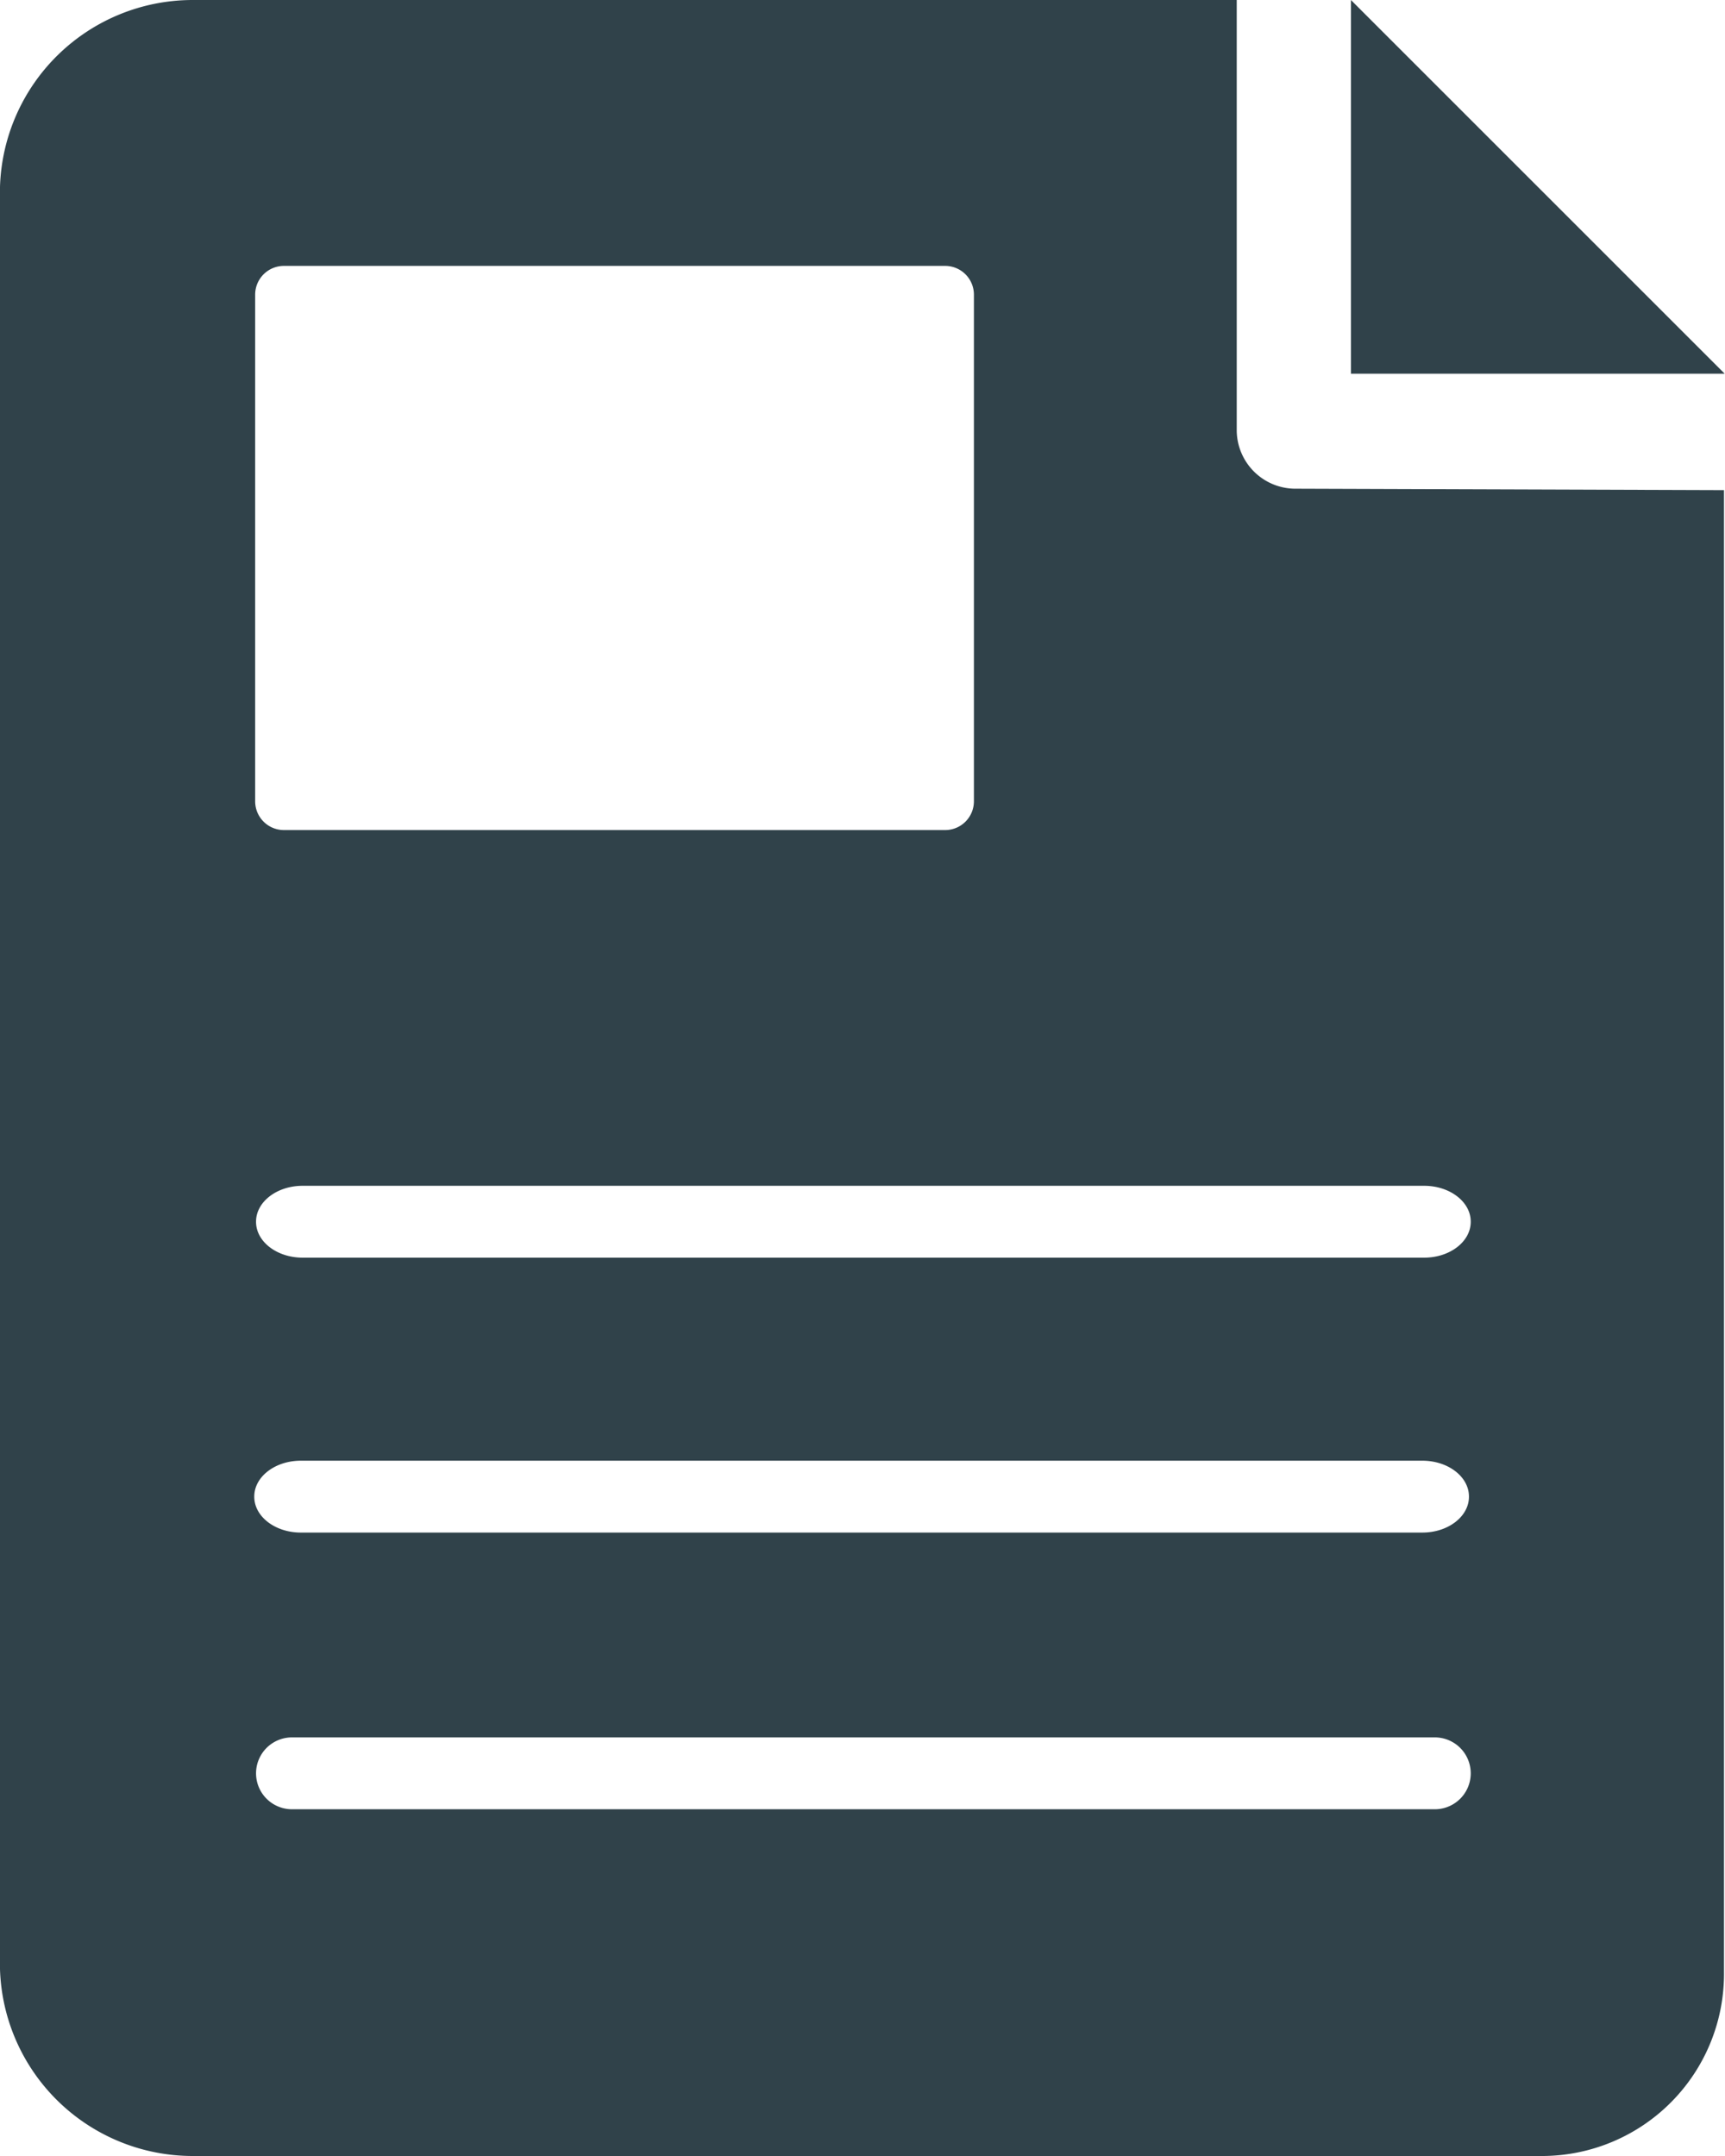 <svg xmlns="http://www.w3.org/2000/svg" viewBox="0 0 60 75"><path d="M46.989 0v13h13zm-1.972 17a2.043 2.043 0 01-2-2V0H6.7A6.706 6.706 0 000 6.5v62A6.706 6.706 0 006.7 75h46.99a6.336 6.336 0 006.275-6.396V17.05h-.001L45.017 17zM8.875 10.25a1 1 0 011-1h23a1 1 0 011 1v17.625a1 1 0 01-1 1h-23a1 1 0 01-1-1V10.25zm-.031 41.809c0-.688.725-1.246 1.62-1.246h39.01c.895 0 1.62.558 1.62 1.246v.008c0 .688-.725 1.246-1.62 1.246h-39.01c-.895 0-1.62-.558-1.62-1.246v-.008zm41.062 10.879h-39.75a1.25 1.25 0 010-2.5h39.75a1.25 1.25 0 010 2.5zm1.25-20.434c0 .688-.725 1.246-1.62 1.246h-39.01c-.895 0-1.62-.558-1.62-1.246v-.008c0-.688.725-1.246 1.62-1.246h39.01c.895 0 1.62.558 1.62 1.246v.008z" fill="#30424a"/></svg>